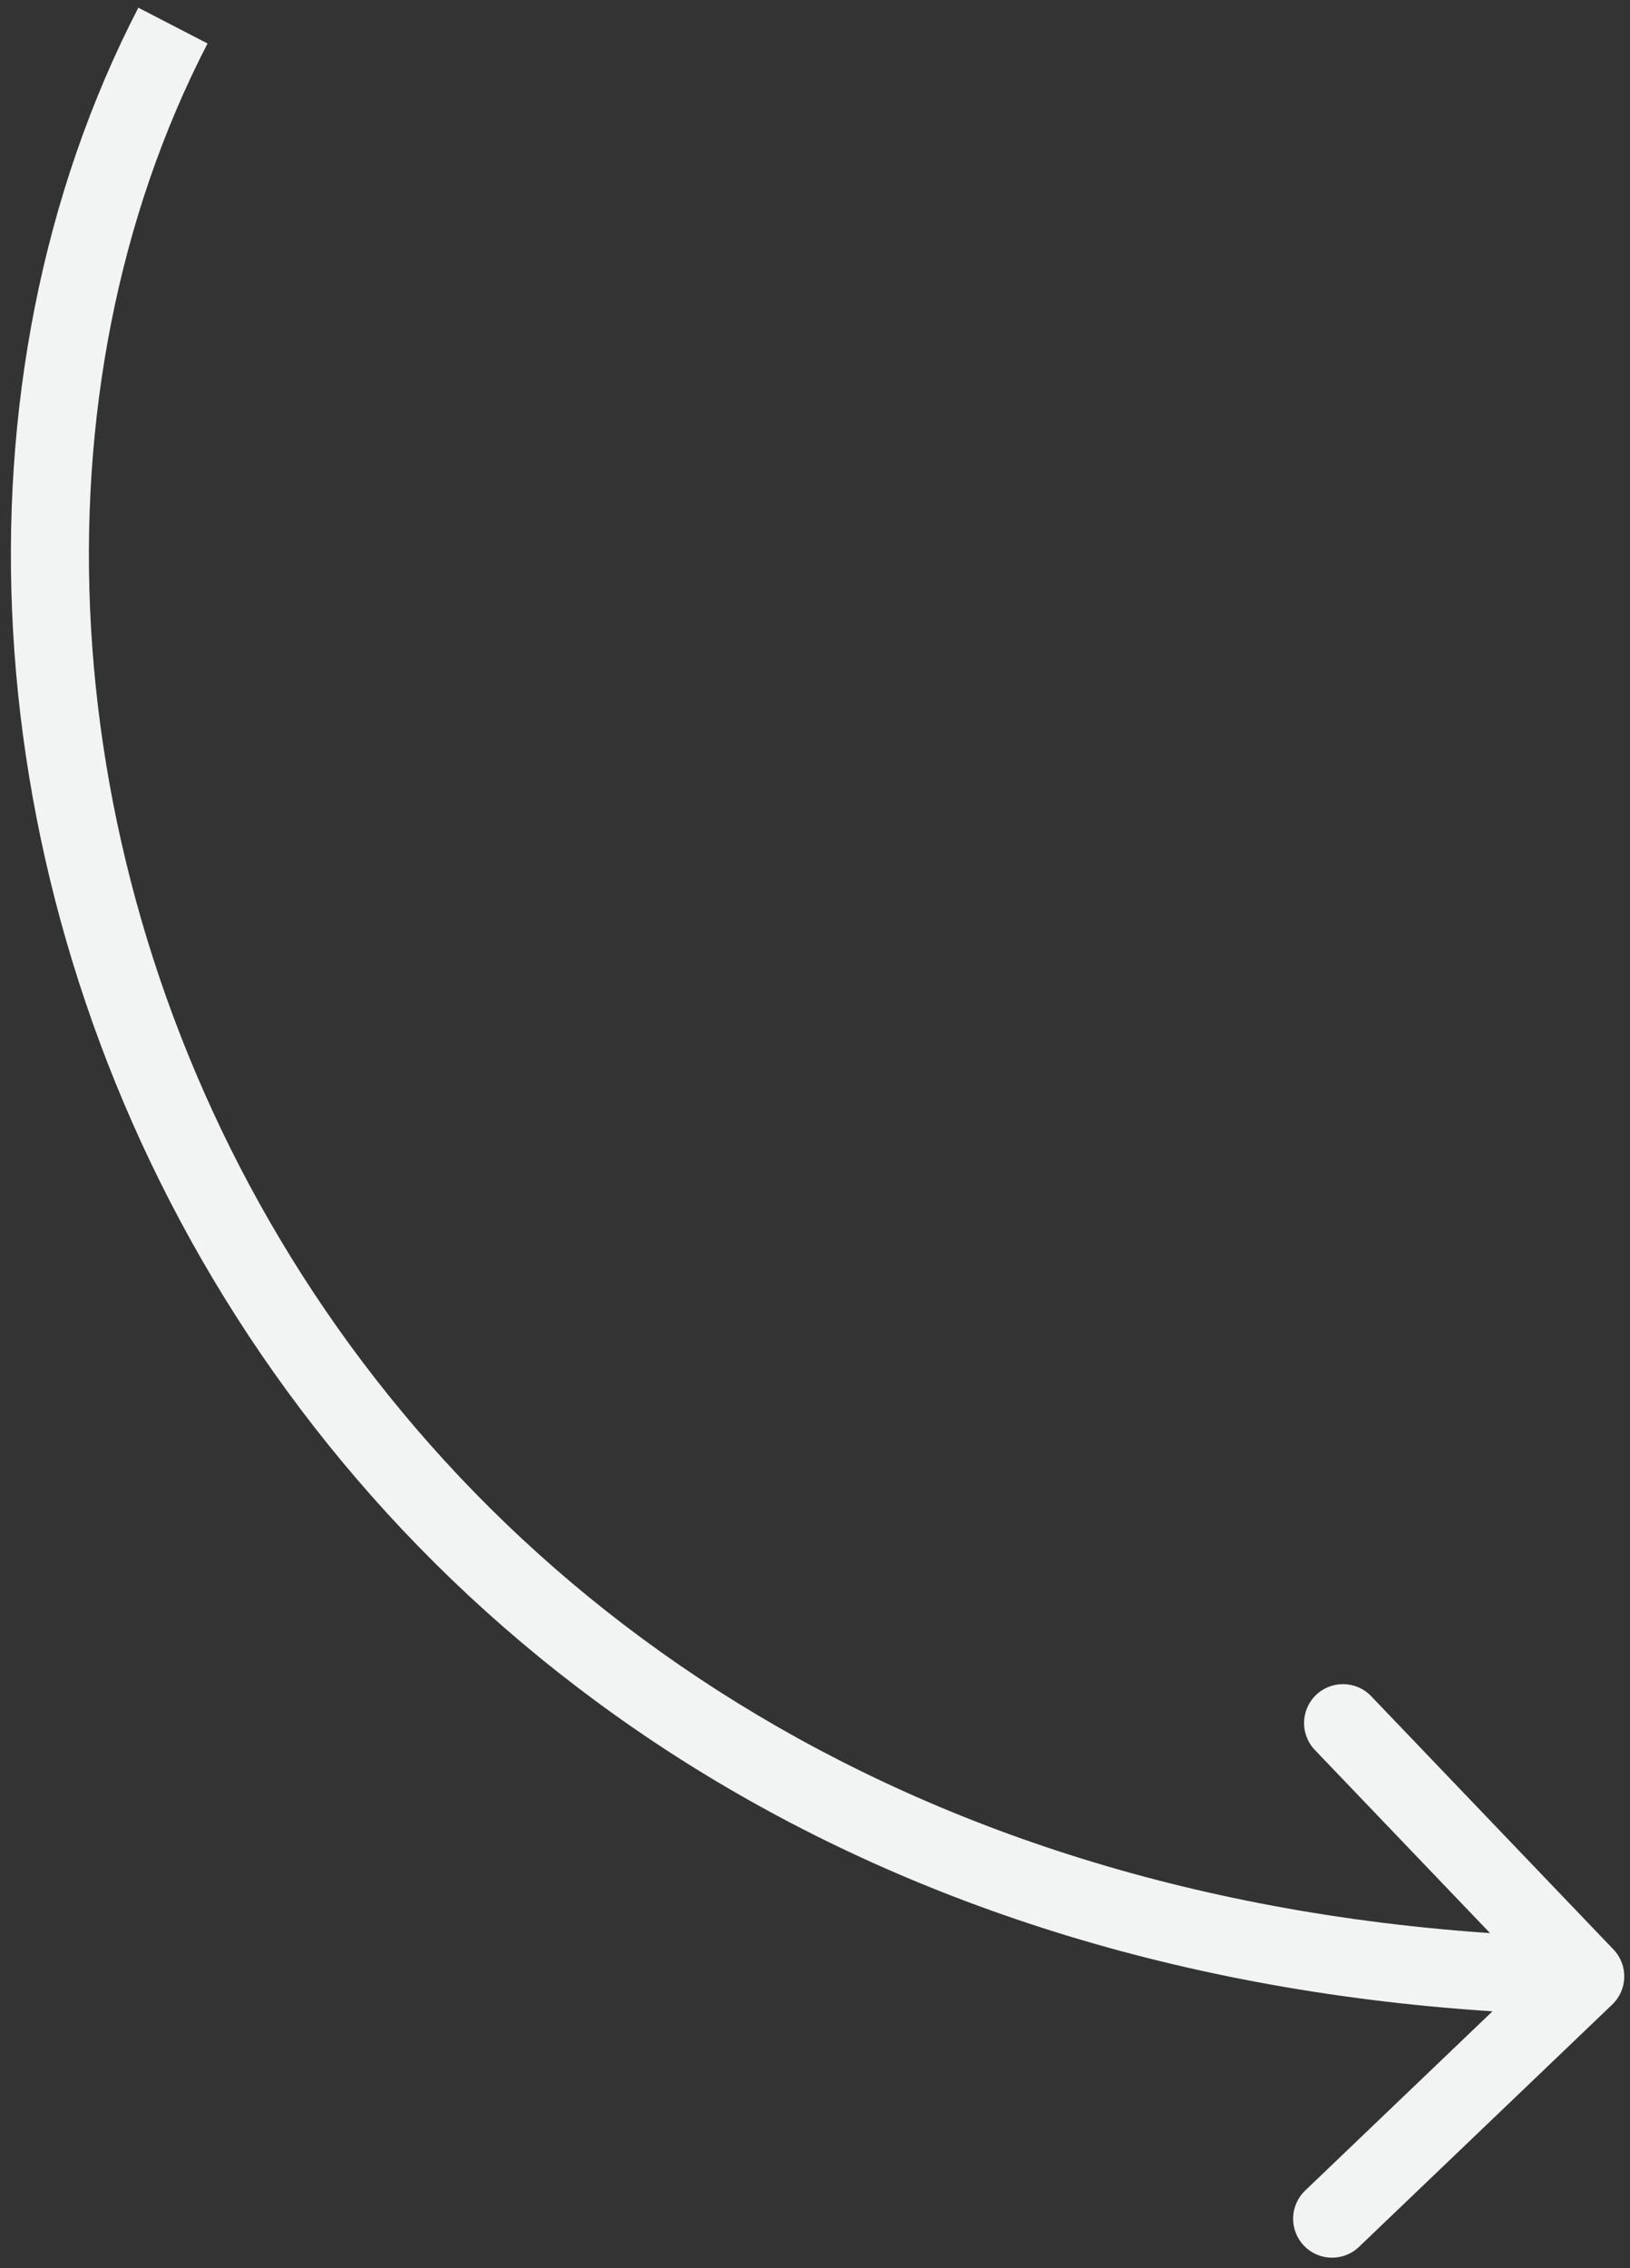 <svg width="46" height="64" viewBox="0 0 46 64" fill="none" xmlns="http://www.w3.org/2000/svg">
<rect x="0" y="0" width="46" height="64" fill="#333333" stroke="none"/>
<path d="M45.533 55.007C45.953 55.446 45.938 56.141 45.499 56.561L38.352 63.399C37.913 63.819 37.218 63.804 36.798 63.365C36.378 62.926 36.394 62.231 36.832 61.811L43.185 55.732L37.107 49.379C36.687 48.941 36.702 48.245 37.141 47.825C37.58 47.406 38.275 47.421 38.695 47.86L45.533 55.007ZM4.88 0.722L5.857 1.227C-4.249 20.78 8.47 53.867 44.763 54.668L44.739 55.767L44.715 56.865C6.808 56.029 -6.954 21.226 3.904 0.217L4.88 0.722Z" fill="#F2F3F3"/>
</svg>
